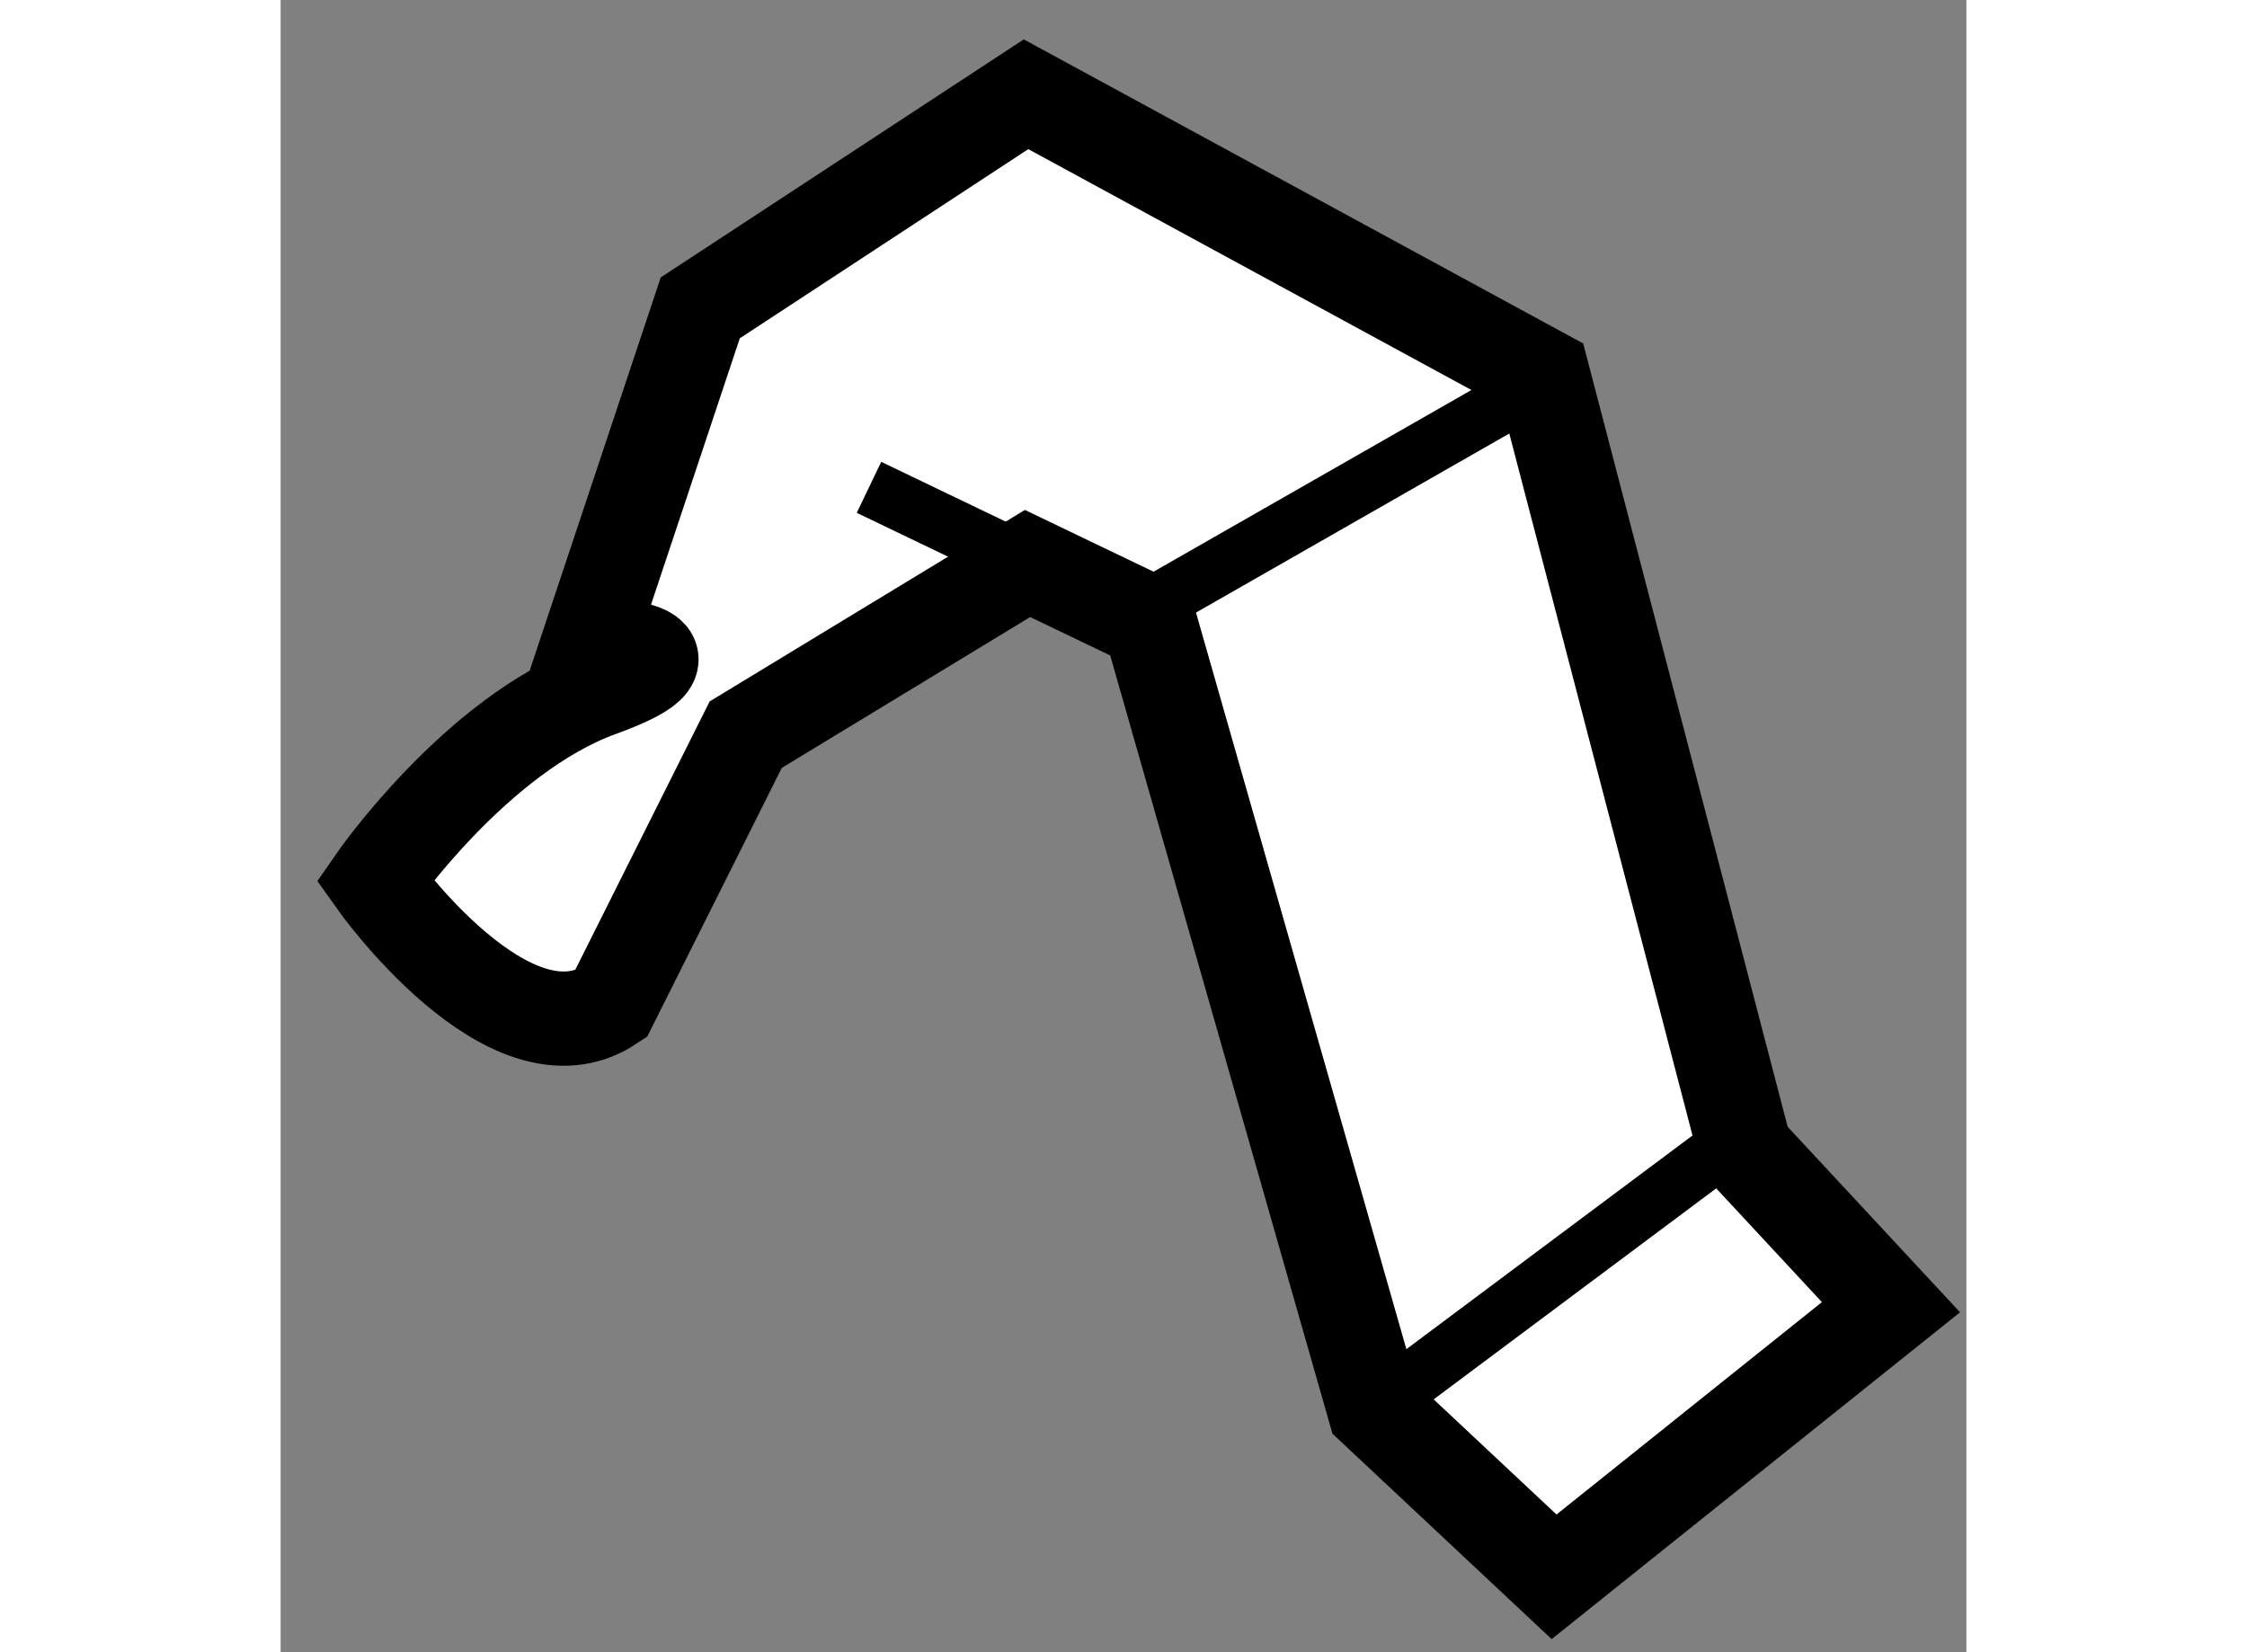 <?xml version="1.0" encoding="utf-8"?>
<!-- Generator: Adobe Illustrator 15.1.0, SVG Export Plug-In . SVG Version: 6.00 Build 0)  -->
<!DOCTYPE svg PUBLIC "-//W3C//DTD SVG 1.1//EN" "http://www.w3.org/Graphics/SVG/1.1/DTD/svg11.dtd">
<svg version="1.1" xmlns="http://www.w3.org/2000/svg" xmlns:xlink="http://www.w3.org/1999/xlink" x="0px" y="0px" width="244.8px"
	 height="180px" viewBox="162.538 52.199 8.942 8.764" enable-background="new 0 0 244.8 180" xml:space="preserve">
	
<rect x="162.538" y="52.199" width="8.942" height="8.764" fill="#808080" stroke="none"/>
	
<g><path fill="#FFFFFF" stroke="#000000" stroke-width="0.5" d="M166.5,55.188l0.648,0.311l1.191,4.17l0.954,0.894l1.787-1.43
			l-0.774-0.833l-1.073-4.111l-2.741-1.49l-1.728,1.133l-0.596,1.788c0,0,0.716,0,0.061,0.238c-0.655,0.238-1.191,1.013-1.191,1.013
			s0.715,1.012,1.251,0.655l0.716-1.43l1.324-0.804L166.5,55.188z"></path><line fill="none" stroke="#000000" stroke-width="0.3" x1="165.659" y1="54.784" x2="166.5" y2="55.188"></line><line fill="none" stroke="#000000" stroke-width="0.3" x1="169.167" y1="54.262" x2="167.134" y2="55.424"></line><line fill="none" stroke="#000000" stroke-width="0.3" x1="170.195" y1="58.284" x2="168.43" y2="59.602"></line></g>


</svg>